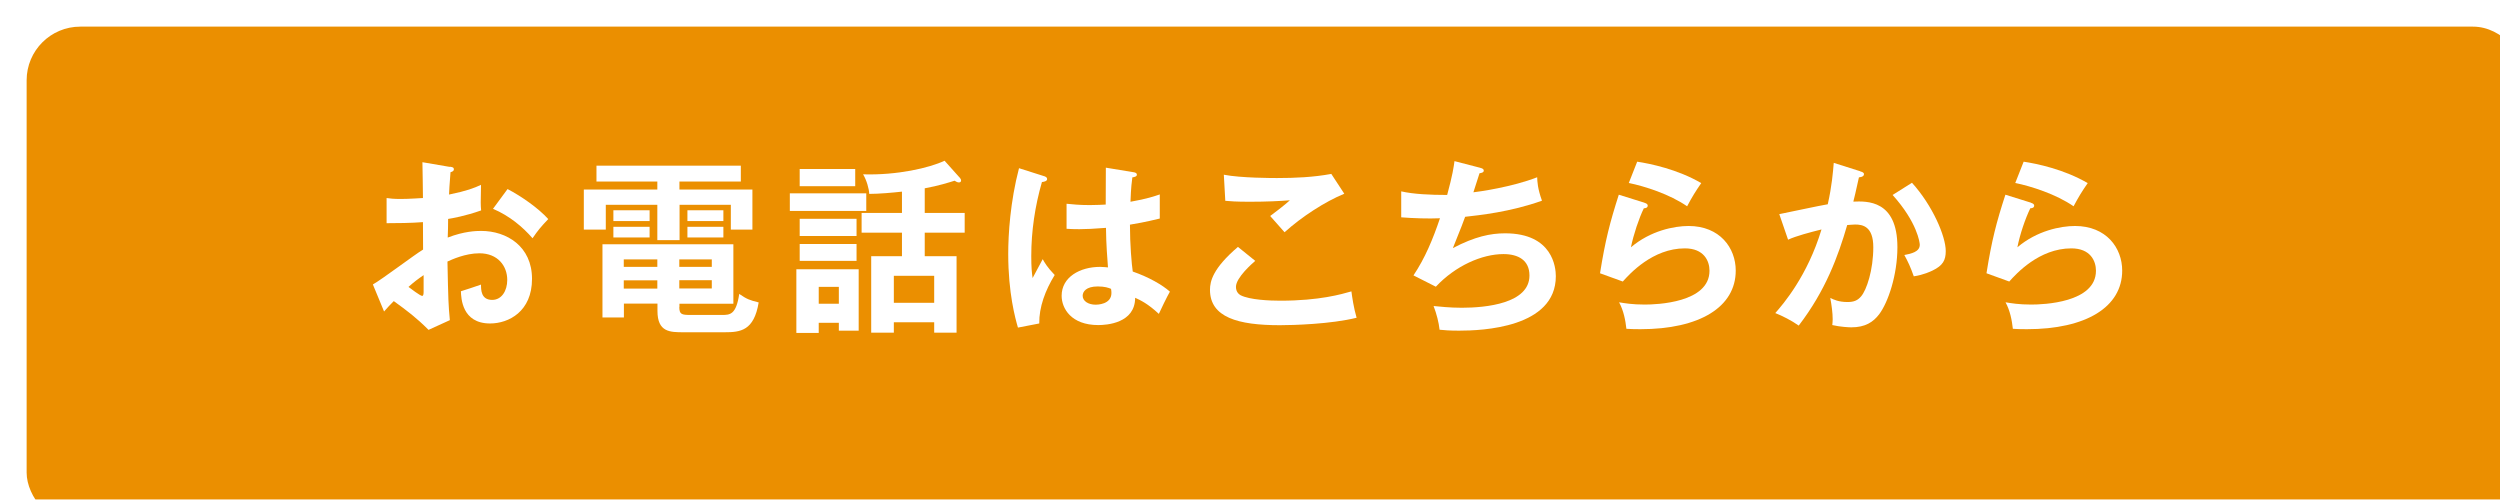 <?xml version="1.0" encoding="UTF-8"?>
<svg id="_レイヤー_2" data-name="レイヤー 2" xmlns="http://www.w3.org/2000/svg" xmlns:xlink="http://www.w3.org/1999/xlink" viewBox="0 0 187.73 37.52">
  <defs>
    <style>
      .cls-1 {
        fill: #eb8f00;
      }

      .cls-2 {
        filter: url(#drop-shadow-1);
      }

      .cls-3 {
        fill: #fff;
      }
    </style>
    <filter id="drop-shadow-1" x="-4.86" y="-4.88" width="201" height="51" filterUnits="userSpaceOnUse">
      <feOffset dx="2" dy="2"/>
      <feGaussianBlur result="blur" stdDeviation="2"/>
      <feFlood flood-color="#000" flood-opacity=".15"/>
      <feComposite in2="blur" operator="in"/>
      <feComposite in="SourceGraphic"/>
    </filter>
  </defs>
  <g id="_レイヤー_1-2" data-name="レイヤー 1">
    <g>
      <g class="cls-2">
        <rect class="cls-1" width="187.73" height="37.52" rx="4.03" ry="4.03"/>
      </g>
      <g>
        <path class="cls-3" d="M33.79,12.52c.18.03.29.04.29.2,0,.14-.15.18-.25.21-.08.97-.1,1.4-.11,1.68,1.36-.28,1.88-.49,2.4-.73-.03,1.37-.03,1.53.01,1.92-1.18.42-2.21.6-2.48.64,0,.22-.01,1.19-.03,1.4,1.23-.48,2.16-.5,2.51-.5,1.91,0,3.82,1.15,3.82,3.6s-1.75,3.35-3.15,3.35c-2.12,0-2.17-1.92-2.19-2.42.27-.08,1.18-.38,1.51-.5,0,.38-.01,1.15.84,1.15.7,0,1.13-.67,1.13-1.5,0-1.05-.71-2-2.09-2-1.07,0-2.09.48-2.4.62.06,2.91.07,3.24.18,4.4l-1.6.73c-.91-.91-1.6-1.43-2.61-2.16-.29.29-.45.46-.73.78l-.84-2.03c.64-.35,3.19-2.28,3.77-2.62-.01-.69-.01-1.37-.01-2.06-.88.07-1.98.08-2.73.08v-1.89c.28.04.5.07,1.06.07.62,0,1.46-.06,1.67-.07,0-.64-.03-1.99-.04-2.69l2.04.35ZM30.68,21.55c.13.1.88.67,1.02.67.1,0,.11-.17.11-.31v-1.25c-.41.28-.73.52-1.13.88ZM38.12,14.2c1.02.53,2.31,1.43,3.05,2.25-.56.59-.77.84-1.18,1.44-.73-.84-1.72-1.68-2.97-2.21l1.09-1.48Z"/>
        <path class="cls-3" d="M51.02,14.23h5.48v3.01h-1.62v-1.86h-3.85v2.65h-1.67v-2.65h-3.87v1.86h-1.65v-3.01h5.52v-.6h-4.57v-1.19h10.84v1.19h-4.61v.6ZM51.01,23.05c0,.56.18.6.84.6h2.37c.59,0,1.06-.01,1.29-1.58.56.39.8.48,1.46.64-.35,2.13-1.37,2.24-2.56,2.24h-3.07c-1.02,0-1.97,0-1.97-1.6v-.55h-2.52v1.04h-1.61v-5.5h9.83v4.47h-4.05v.24ZM48.78,15.79v.81h-2.72v-.81h2.72ZM48.78,17.03v.8h-2.72v-.8h2.72ZM49.36,19.48h-2.52v.56h2.52v-.56ZM49.36,21.05h-2.52v.62h2.52v-.62ZM51.01,20.04h2.44v-.56h-2.44v.56ZM51.01,21.66h2.44v-.62h-2.44v.62ZM54.32,15.79v.81h-2.7v-.81h2.7ZM54.32,17.03v.8h-2.7v-.8h2.7Z"/>
        <path class="cls-3" d="M65.05,14.52v1.32h-5.74v-1.32h5.74ZM64.48,20.22v4.61h-1.49v-.59h-1.51v.76h-1.68v-4.78h4.68ZM64.22,12.69v1.29h-4.17v-1.29h4.17ZM64.32,16.43v1.29h-4.27v-1.29h4.27ZM64.32,18.32v1.27h-4.27v-1.27h4.27ZM61.48,21.54v1.27h1.51v-1.27h-1.51ZM72.11,13.4c.04.06.06.08.06.15,0,.13-.1.15-.17.15-.11,0-.22-.07-.32-.13-.35.11-1.22.39-2.24.57v1.85h3v1.48h-3v1.77h2.39v5.74h-1.68v-.78h-3.03v.78h-1.7v-5.74h2.31v-1.77h-3.03v-1.48h3.03v-1.6c-.71.08-1.74.17-2.46.17,0-.35-.2-1.05-.46-1.47,2.56.08,4.97-.48,6.12-1.02l1.18,1.32ZM67.12,22.74h3.03v-2.03h-3.03v2.03Z"/>
        <path class="cls-3" d="M78.46,13.25c.11.04.17.1.17.2,0,.15-.21.2-.39.22-.52,1.81-.8,3.68-.8,5.56,0,.83.04,1.23.1,1.65.13-.22.64-1.22.76-1.42.11.21.35.63.9,1.19-.71,1.15-1.18,2.42-1.16,3.64l-1.6.31c-.2-.69-.73-2.59-.73-5.53,0-1.47.15-3.92.81-6.44l1.95.62ZM85.17,12.94c.15.03.2.1.2.18,0,.14-.2.18-.34.2-.04.32-.1.7-.14,1.83,1.25-.22,1.78-.41,2.2-.55v1.81c-1.13.28-1.83.39-2.24.46,0,1.51.13,2.98.21,3.52,1.21.42,2.23,1.01,2.79,1.51-.21.36-.73,1.44-.83,1.67-.84-.78-1.37-1.02-1.78-1.21,0,1.92-2.16,2.05-2.77,2.05-2.03,0-2.75-1.25-2.75-2.2,0-1.4,1.37-2.17,2.89-2.17.25,0,.42.03.59.04-.04-.55-.14-1.74-.15-2.97-.85.07-1.57.1-1.99.1s-.67-.01-.97-.03v-1.88c.43.04.92.1,1.74.1.57,0,.95-.03,1.2-.04,0-.13.01-2.45.01-2.77l2.13.35ZM82.43,21.51c-.87,0-1.13.39-1.13.7,0,.39.41.67.98.67.1,0,1.18-.01,1.18-.88,0-.1-.01-.2-.03-.31-.2-.08-.46-.18-1-.18Z"/>
        <path class="cls-3" d="M94.27,19.58c-.21.18-1.46,1.26-1.46,1.96,0,.41.25.57.35.63.69.35,2.18.41,2.98.41,2.94,0,4.61-.49,5.34-.7.06.45.17,1.23.39,1.98-1.92.48-4.79.56-5.76.56-3.15,0-5.25-.59-5.25-2.66,0-.63.21-1.61,2.1-3.22l1.3,1.05ZM100.94,14.55c-1.44.59-3.21,1.74-4.48,2.89-.17-.2-.92-1.05-1.08-1.22.11-.07,1.19-.9,1.48-1.18-.74.06-1.78.11-3.03.11-1.04,0-1.47-.04-1.82-.07l-.11-1.96c1.26.25,3.71.25,3.99.25,1.37,0,2.73-.06,4.08-.31l.97,1.48Z"/>
        <path class="cls-3" d="M111.14,12.6c.18.04.28.1.28.21,0,.14-.17.18-.32.2-.07.22-.39,1.23-.46,1.43.38-.04,2.9-.39,4.79-1.13.01.32.03.85.36,1.76-2.37.85-4.71,1.09-5.77,1.21-.07.2-.32.88-.92,2.35,1.65-.87,2.84-1.11,3.92-1.11,3.59,0,3.81,2.58,3.81,3.22,0,3.88-5.55,4.09-7.26,4.09-.69,0-1.12-.03-1.47-.07-.06-.55-.22-1.18-.45-1.78.45.04,1.19.13,2.12.13,1.81,0,5.08-.32,5.08-2.42,0-1.15-.84-1.61-1.95-1.61-1.62,0-3.61.88-5.08,2.45l-1.68-.85c.87-1.3,1.46-2.72,1.99-4.29-.85.04-2.04,0-2.91-.07v-1.95c.91.21,2.17.27,3.45.27.41-1.51.49-2.1.55-2.54l1.93.5Z"/>
        <path class="cls-3" d="M123.49,15.23c.1.03.24.08.24.21,0,.18-.2.2-.29.2-.36.73-.78,1.98-.97,2.93,1.47-1.25,3.25-1.6,4.33-1.6,2.34,0,3.54,1.64,3.54,3.35,0,2.73-2.7,4.4-7.16,4.4-.43,0-.78-.01-1.05-.03-.07-.64-.21-1.37-.55-1.99.43.07.99.17,1.93.17.88,0,4.86-.13,4.86-2.54,0-.74-.42-1.68-1.85-1.68-2.42,0-4.15,1.92-4.66,2.49l-1.71-.62c.39-2.46.74-3.81,1.41-5.9l1.92.6ZM122.93,12.14c.99.15,3.04.57,4.82,1.61-.43.62-.69,1.04-1.06,1.74-1.32-.91-3.17-1.5-4.38-1.75l.63-1.6Z"/>
        <path class="cls-3" d="M139.69,12.87c.14.04.28.08.28.21,0,.1-.08.21-.38.24-.24,1.11-.35,1.54-.42,1.82,1.01-.04,3.31-.14,3.31,3.42,0,2.1-.7,4.15-1.37,5.04-.45.59-1.05.98-2.09.98-.17,0-.83-.03-1.43-.17.01-.13.03-.25.03-.43,0-.49-.08-1.06-.18-1.61.25.13.63.31,1.3.31.49,0,.76-.13,1.01-.42.42-.48.92-1.99.92-3.7,0-1.56-.8-1.7-1.36-1.7-.17,0-.43.03-.6.04-.67,2.31-1.62,4.92-3.64,7.55-.53-.38-1.25-.74-1.76-.94.59-.67,2.42-2.79,3.47-6.28-.84.21-1.91.49-2.51.77l-.66-1.92c.57-.11,3.12-.66,3.64-.74.31-1.37.39-2.4.45-3.11l1.99.63ZM143.57,13.72c1.55,1.71,2.54,4.02,2.54,5.13,0,.69-.21,1.09-1,1.47-.13.06-.66.32-1.4.43-.25-.71-.43-1.09-.71-1.6.52-.1,1.16-.24,1.16-.77,0-.15-.18-1.67-2.04-3.74l1.46-.92Z"/>
        <path class="cls-3" d="M152.51,15.23c.1.03.24.08.24.21,0,.18-.2.2-.29.2-.36.73-.79,1.98-.97,2.93,1.47-1.25,3.25-1.6,4.33-1.6,2.34,0,3.54,1.64,3.54,3.35,0,2.73-2.7,4.4-7.16,4.4-.43,0-.78-.01-1.05-.03-.07-.64-.21-1.37-.55-1.99.43.07,1,.17,1.93.17.88,0,4.86-.13,4.86-2.54,0-.74-.42-1.68-1.85-1.68-2.42,0-4.15,1.92-4.66,2.49l-1.71-.62c.39-2.46.74-3.81,1.42-5.9l1.92.6ZM151.95,12.14c1,.15,3.04.57,4.82,1.61-.43.62-.69,1.04-1.06,1.74-1.32-.91-3.17-1.5-4.38-1.75l.63-1.6Z"/>
      </g>
    </g>
  </g>
</svg>